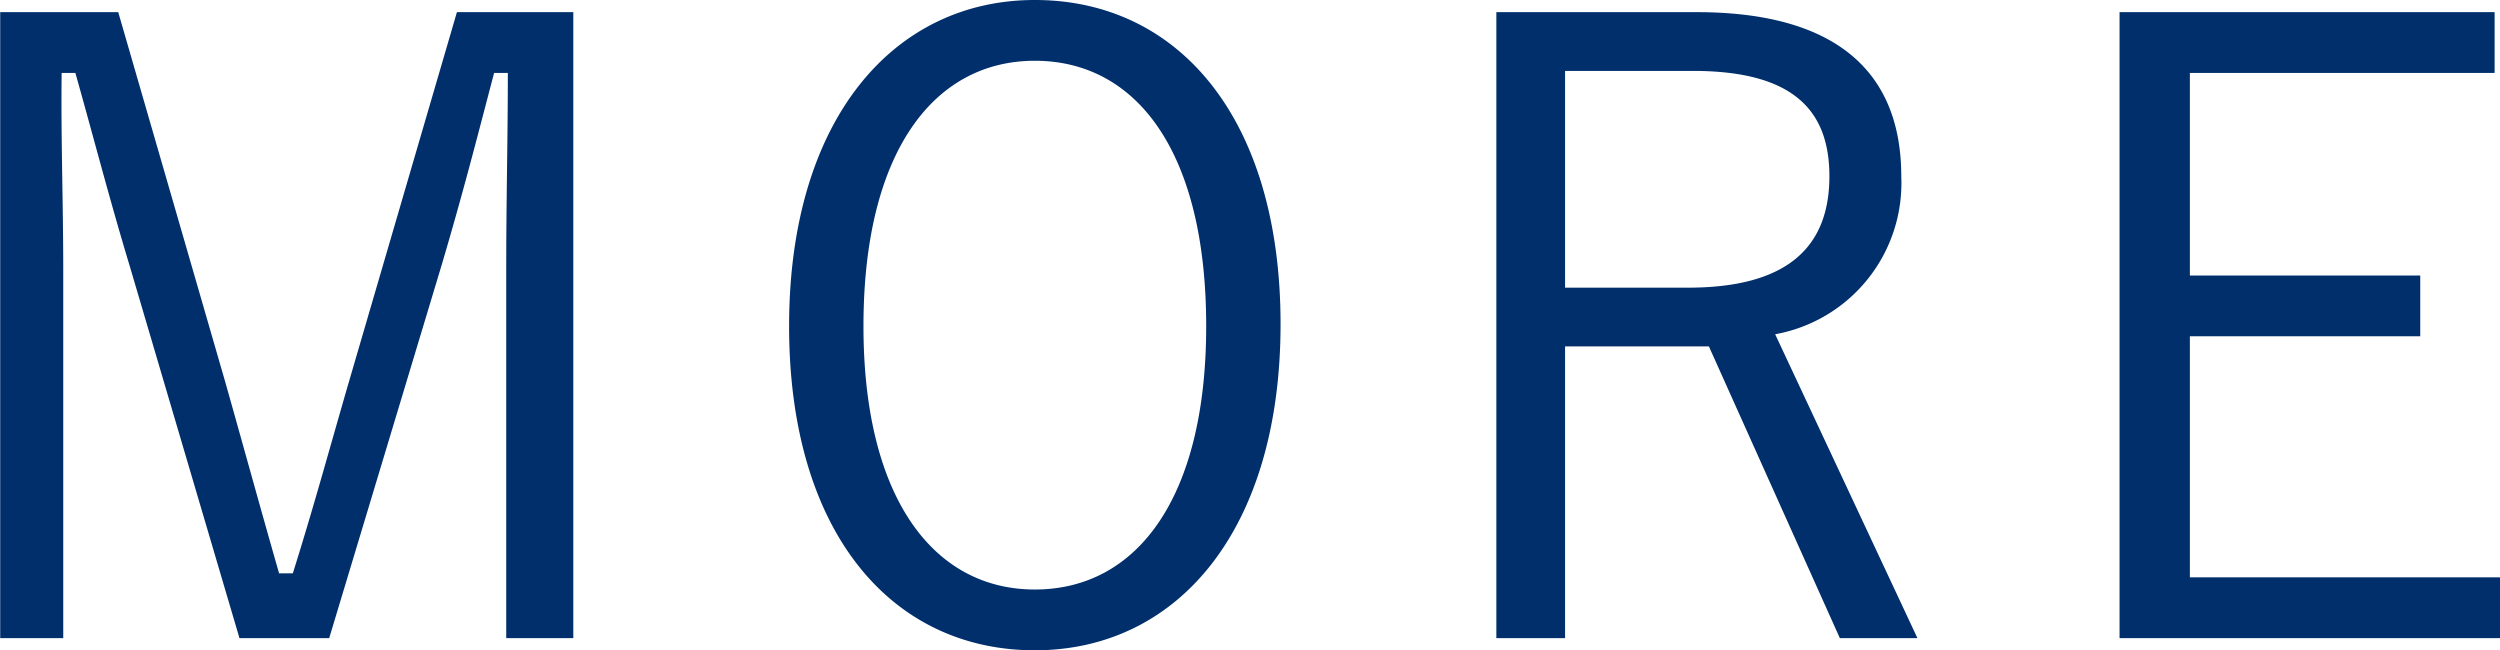 <svg height="32.1" viewBox="0 0 123.407 32.1" width="123.407" xmlns="http://www.w3.org/2000/svg"><path d="m528.112 13822.9h-5.745l-5.347 18.3c-.958 3.3-1.716 6.1-2.753 9.4h-.679c-.918-3.2-1.795-6.4-2.673-9.5l-5.267-18.2h-5.826v30.9h3.112v-18.1c0-3.5-.119-6.5-.079-9.8h.678c.958 3.4 1.676 6.2 2.673 9.5l5.427 18.4h4.429l5.546-18.4c1.038-3.5 1.756-6.3 2.594-9.5h.678c0 3.3-.079 6.2-.079 9.7v18.2h3.311zm22.782-.6c-6.983 0-12.13 5.9-12.13 16.1s5.068 16 12.13 16c7.023 0 12.13-5.9 12.13-16.1s-5.067-16-12.13-16zm0 3c5.028 0 8.459 4.5 8.459 13.1 0 8.5-3.431 13-8.459 13-4.988 0-8.459-4.5-8.459-13 0-8.6 3.471-13.1 8.459-13.1zm22.782-2.4v30.9h3.392v-14.4h7.1l6.464 14.4h3.83l-7.023-15a7.584 7.584 0 0 0 6.225-7.8c0-5.1-3.152-8.1-10.1-8.1h-9.9zm3.392 2.9h6.305c4.907 0 6.743 1.9 6.743 5.2 0 3.5-2.075 5.5-6.983 5.5h-6.065zm45.885-2.9h-18.514v30.9h18.794v-3h-15.323v-11.9h11.372v-3h-11.372v-10h15.043z" fill="#002f6c" fill-rule="evenodd" transform="translate(-499.812 -13822.3)"/></svg>